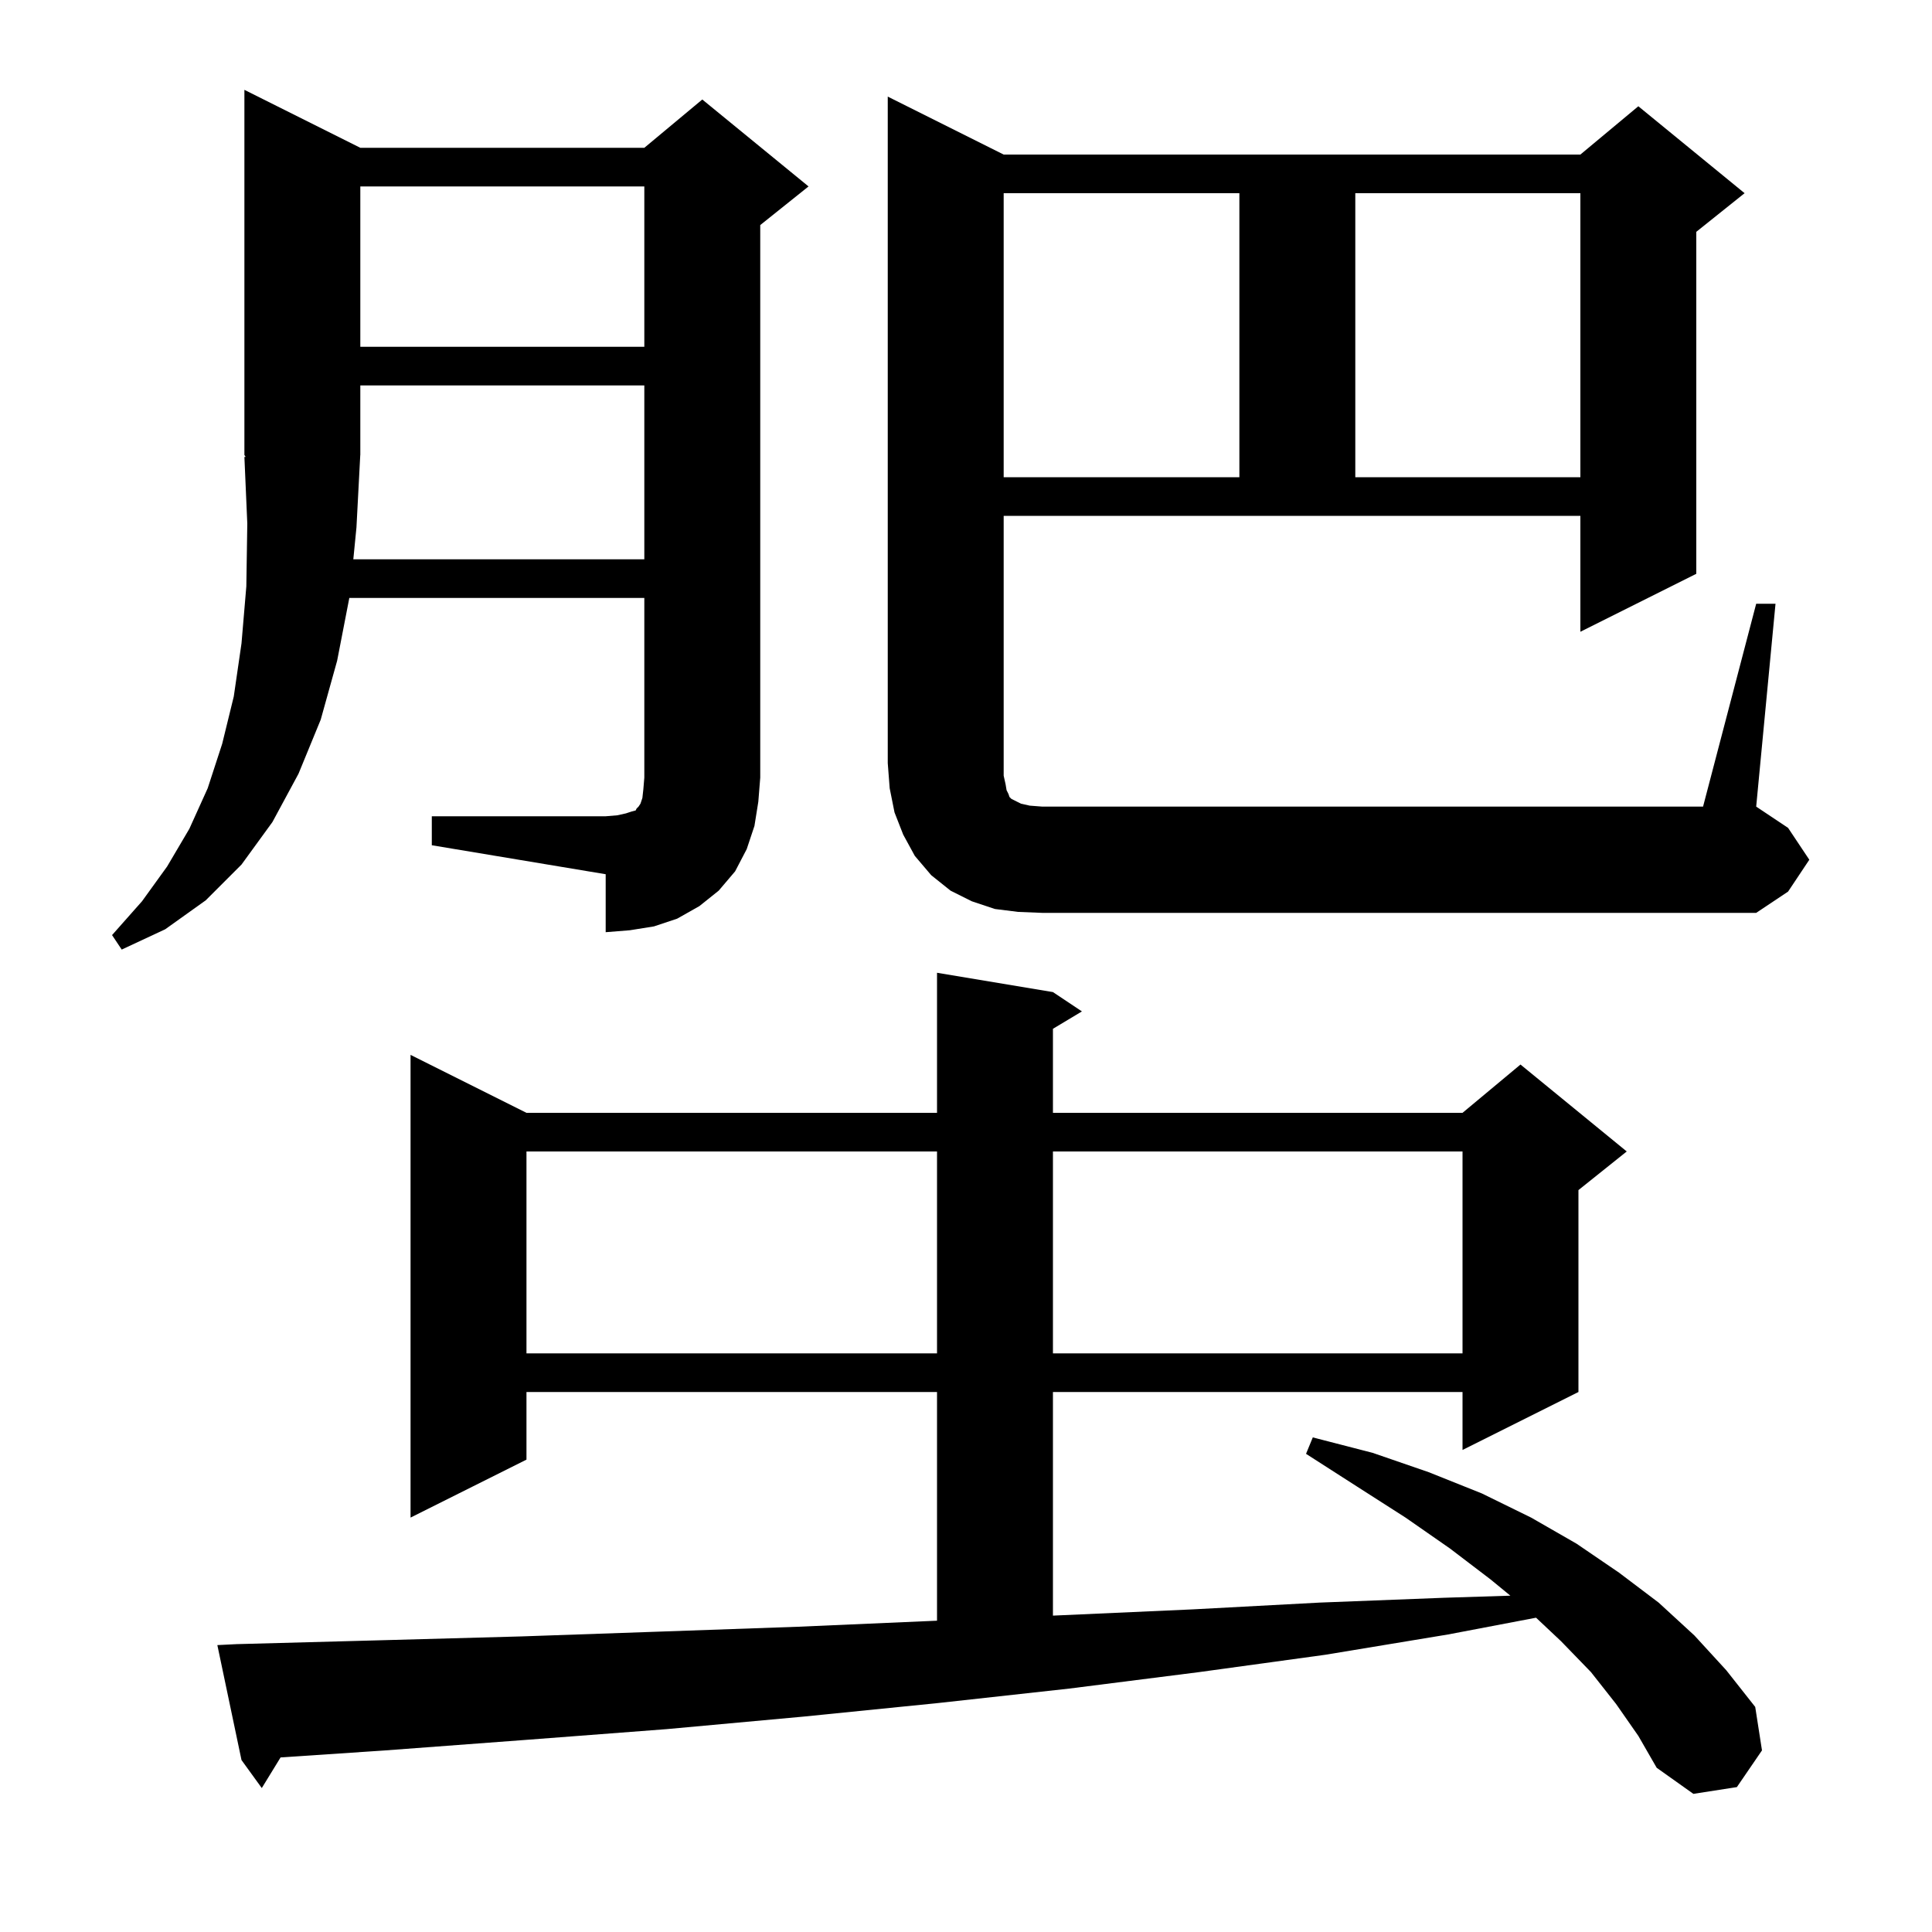 <svg xmlns="http://www.w3.org/2000/svg" xmlns:xlink="http://www.w3.org/1999/xlink" version="1.1" baseProfile="full" viewBox="0 0 200 200" width="200" height="200">
<g fill="black">
<path d="M 167.3 176.4 L 164.7 173.1 L 161.6 169.9 L 159.012 167.464 L 149.9 169.2 L 137.2 171.3 L 124.1 173.1 L 110.7 174.8 L 97.1 176.3 L 83.2 177.7 L 69.0 179.0 L 54.6 180.1 L 39.9 181.2 L 29.044 181.929 L 27.1 185.1 L 25.0 182.2 L 22.5 170.3 L 24.5 170.2 L 39.4 169.8 L 54.0 169.4 L 68.4 168.9 L 82.6 168.4 L 96.4 167.8 L 97.0 167.774 L 97.0 144.1 L 54.5 144.1 L 54.5 151.1 L 42.5 157.1 L 42.5 109.2 L 54.5 115.2 L 97.0 115.2 L 97.0 100.7 L 109.0 102.7 L 112.0 104.7 L 109.0 106.5 L 109.0 115.2 L 151.4 115.2 L 157.4 110.2 L 168.4 119.2 L 163.4 123.2 L 163.4 144.1 L 151.4 150.1 L 151.4 144.1 L 109.0 144.1 L 109.0 167.248 L 110.1 167.2 L 123.5 166.6 L 136.6 165.9 L 149.5 165.4 L 156.353 165.184 L 154.3 163.5 L 150.1 160.3 L 145.5 157.1 L 140.5 153.9 L 135.2 150.5 L 135.9 148.8 L 142.1 150.4 L 147.9 152.4 L 153.4 154.6 L 158.5 157.1 L 163.2 159.8 L 167.6 162.8 L 171.7 165.9 L 175.4 169.3 L 178.7 172.9 L 181.7 176.7 L 182.4 181.2 L 179.8 185.0 L 175.3 185.7 L 171.5 183.0 L 169.6 179.7 Z M 54.5 119.2 L 54.5 140.1 L 97.0 140.1 L 97.0 119.2 Z M 109.0 119.2 L 109.0 140.1 L 151.4 140.1 L 151.4 119.2 Z M 44.7 84.5 L 62.7 84.5 L 63.9 84.4 L 64.8 84.2 L 65.4 84.0 L 65.8 83.9 L 65.9 83.7 L 66.1 83.5 L 66.3 83.2 L 66.5 82.6 L 66.6 81.7 L 66.7 80.5 L 66.7 61.9 L 36.161 61.9 L 34.9 68.4 L 33.2 74.5 L 30.9 80.1 L 28.2 85.1 L 25.0 89.5 L 21.3 93.2 L 17.1 96.2 L 12.6 98.3 L 11.6 96.8 L 14.7 93.3 L 17.3 89.7 L 19.6 85.8 L 21.5 81.6 L 23.0 77.0 L 24.2 72.1 L 25.0 66.6 L 25.5 60.7 L 25.6 54.2 L 25.3 47.3 L 25.431 47.297 L 25.3 47.1 L 25.3 9.3 L 37.3 15.3 L 66.7 15.3 L 72.7 10.3 L 83.7 19.3 L 78.7 23.3 L 78.7 80.5 L 78.5 83.0 L 78.1 85.5 L 77.3 87.9 L 76.1 90.2 L 74.4 92.2 L 72.4 93.8 L 70.1 95.1 L 67.7 95.9 L 65.2 96.3 L 62.7 96.5 L 62.7 90.5 L 44.7 87.5 Z M 105.4 94.4 L 103.0 94.1 L 100.6 93.3 L 98.4 92.2 L 96.4 90.6 L 94.7 88.6 L 93.5 86.4 L 92.6 84.1 L 92.1 81.6 L 91.9 79.0 L 91.9 10.0 L 103.9 16.0 L 163.6 16.0 L 169.6 11.0 L 180.6 20.0 L 175.6 24.0 L 175.6 59.4 L 163.6 65.4 L 163.6 53.4 L 103.9 53.4 L 103.9 80.3 L 104.1 81.2 L 104.2 81.8 L 104.4 82.2 L 104.5 82.5 L 104.7 82.7 L 105.7 83.2 L 106.6 83.4 L 107.9 83.5 L 176.3 83.5 L 181.8 62.5 L 183.8 62.5 L 181.8 83.5 L 185.1 85.7 L 187.3 89.0 L 185.1 92.3 L 181.8 94.5 L 107.9 94.5 Z M 36.9 54.6 L 36.575 57.9 L 66.7 57.9 L 66.7 39.9 L 37.3 39.9 L 37.3 47.1 L 37.294 47.109 Z M 103.9 20.0 L 103.9 49.4 L 128.3 49.4 L 128.3 20.0 Z M 140.3 20.0 L 140.3 49.4 L 163.6 49.4 L 163.6 20.0 Z M 37.3 19.3 L 37.3 35.9 L 66.7 35.9 L 66.7 19.3 Z " />
</g>
</svg>
